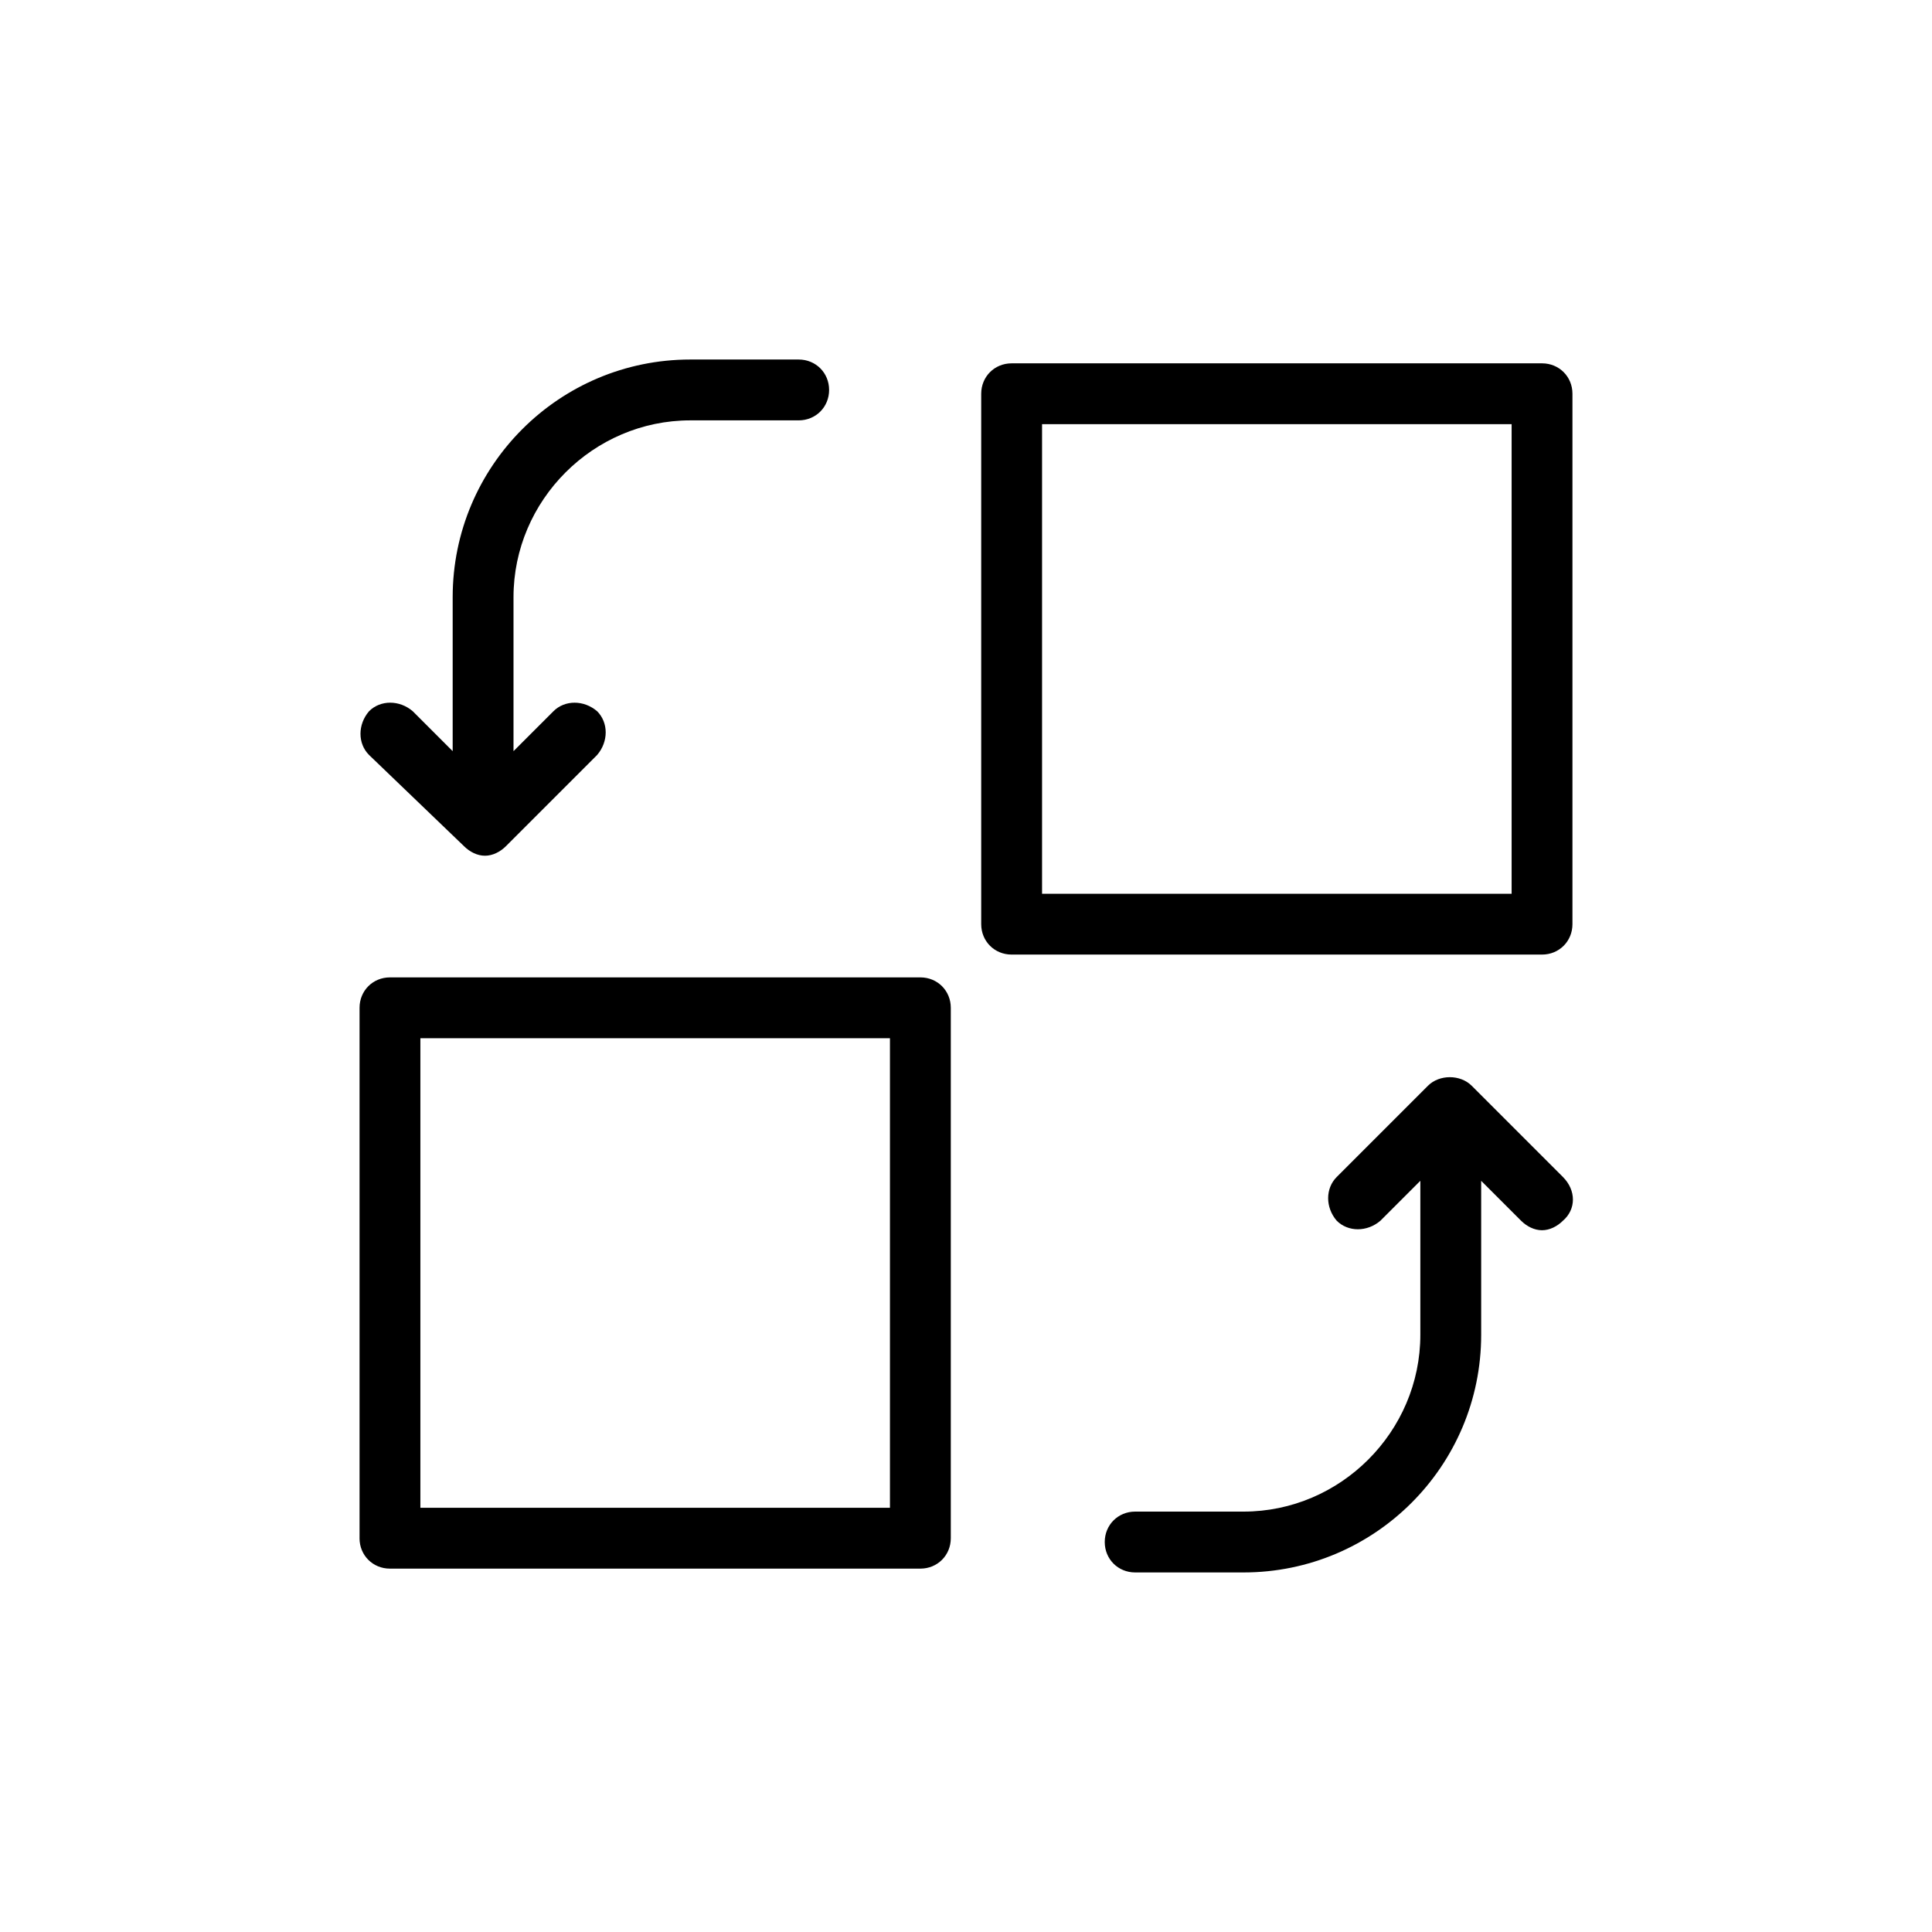 <?xml version="1.0" encoding="UTF-8"?>
<!-- Uploaded to: SVG Repo, www.svgrepo.com, Generator: SVG Repo Mixer Tools -->
<svg fill="#000000" width="800px" height="800px" version="1.1" viewBox="144 144 512 512" xmlns="http://www.w3.org/2000/svg">
 <path d="m241.8 344.07c-3.023-3.023-3.023-8.062 0-11.586 3.023-3.023 8.062-3.023 11.586 0l10.578 10.578v-40.809c0-34.762 28.215-62.977 62.977-62.977h28.719c4.535 0 8.062 3.527 8.062 8.062s-3.527 8.062-8.062 8.062h-28.719c-25.695 0-46.855 21.16-46.855 46.855v40.809l10.578-10.578c3.023-3.023 8.062-3.023 11.586 0 3.023 3.023 3.023 8.062 0 11.586l-24.184 24.184c-1.512 1.512-3.527 2.519-5.543 2.519-2.016 0-4.031-1.008-5.543-2.519zm162.23 44.84v-140.56c0-4.535 3.527-8.062 8.062-8.062h140.56c4.535 0 8.062 3.527 8.062 8.062v140.56c0 4.535-3.527 8.062-8.062 8.062h-140.56c-4.535 0-8.062-3.527-8.062-8.062zm16.125-8.059h124.44v-124.44h-124.44zm138.04 75.066-24.184-24.184c-3.023-3.023-8.566-3.023-11.586 0l-24.184 24.184c-3.023 3.023-3.023 8.062 0 11.586 3.023 3.023 8.062 3.023 11.586 0l10.578-10.578v40.809c0 25.695-21.16 46.855-46.855 46.855h-28.719c-4.535 0-8.062 3.527-8.062 8.062s3.527 8.062 8.062 8.062h28.719c34.762 0 62.977-28.215 62.977-62.977v-40.809l10.578 10.578c1.512 1.512 3.527 2.519 5.543 2.519 2.016 0 4.031-1.008 5.543-2.519 3.531-3.027 3.531-8.062 0.004-11.59zm-318.91 95.723v-140.56c0-4.535 3.527-8.062 8.062-8.062h140.56c4.535 0 8.062 3.527 8.062 8.062v140.56c0 4.535-3.527 8.062-8.062 8.062h-140.57c-4.535 0-8.059-3.527-8.059-8.062zm16.121-8.059h124.44v-124.44h-124.44z"/>
</svg>